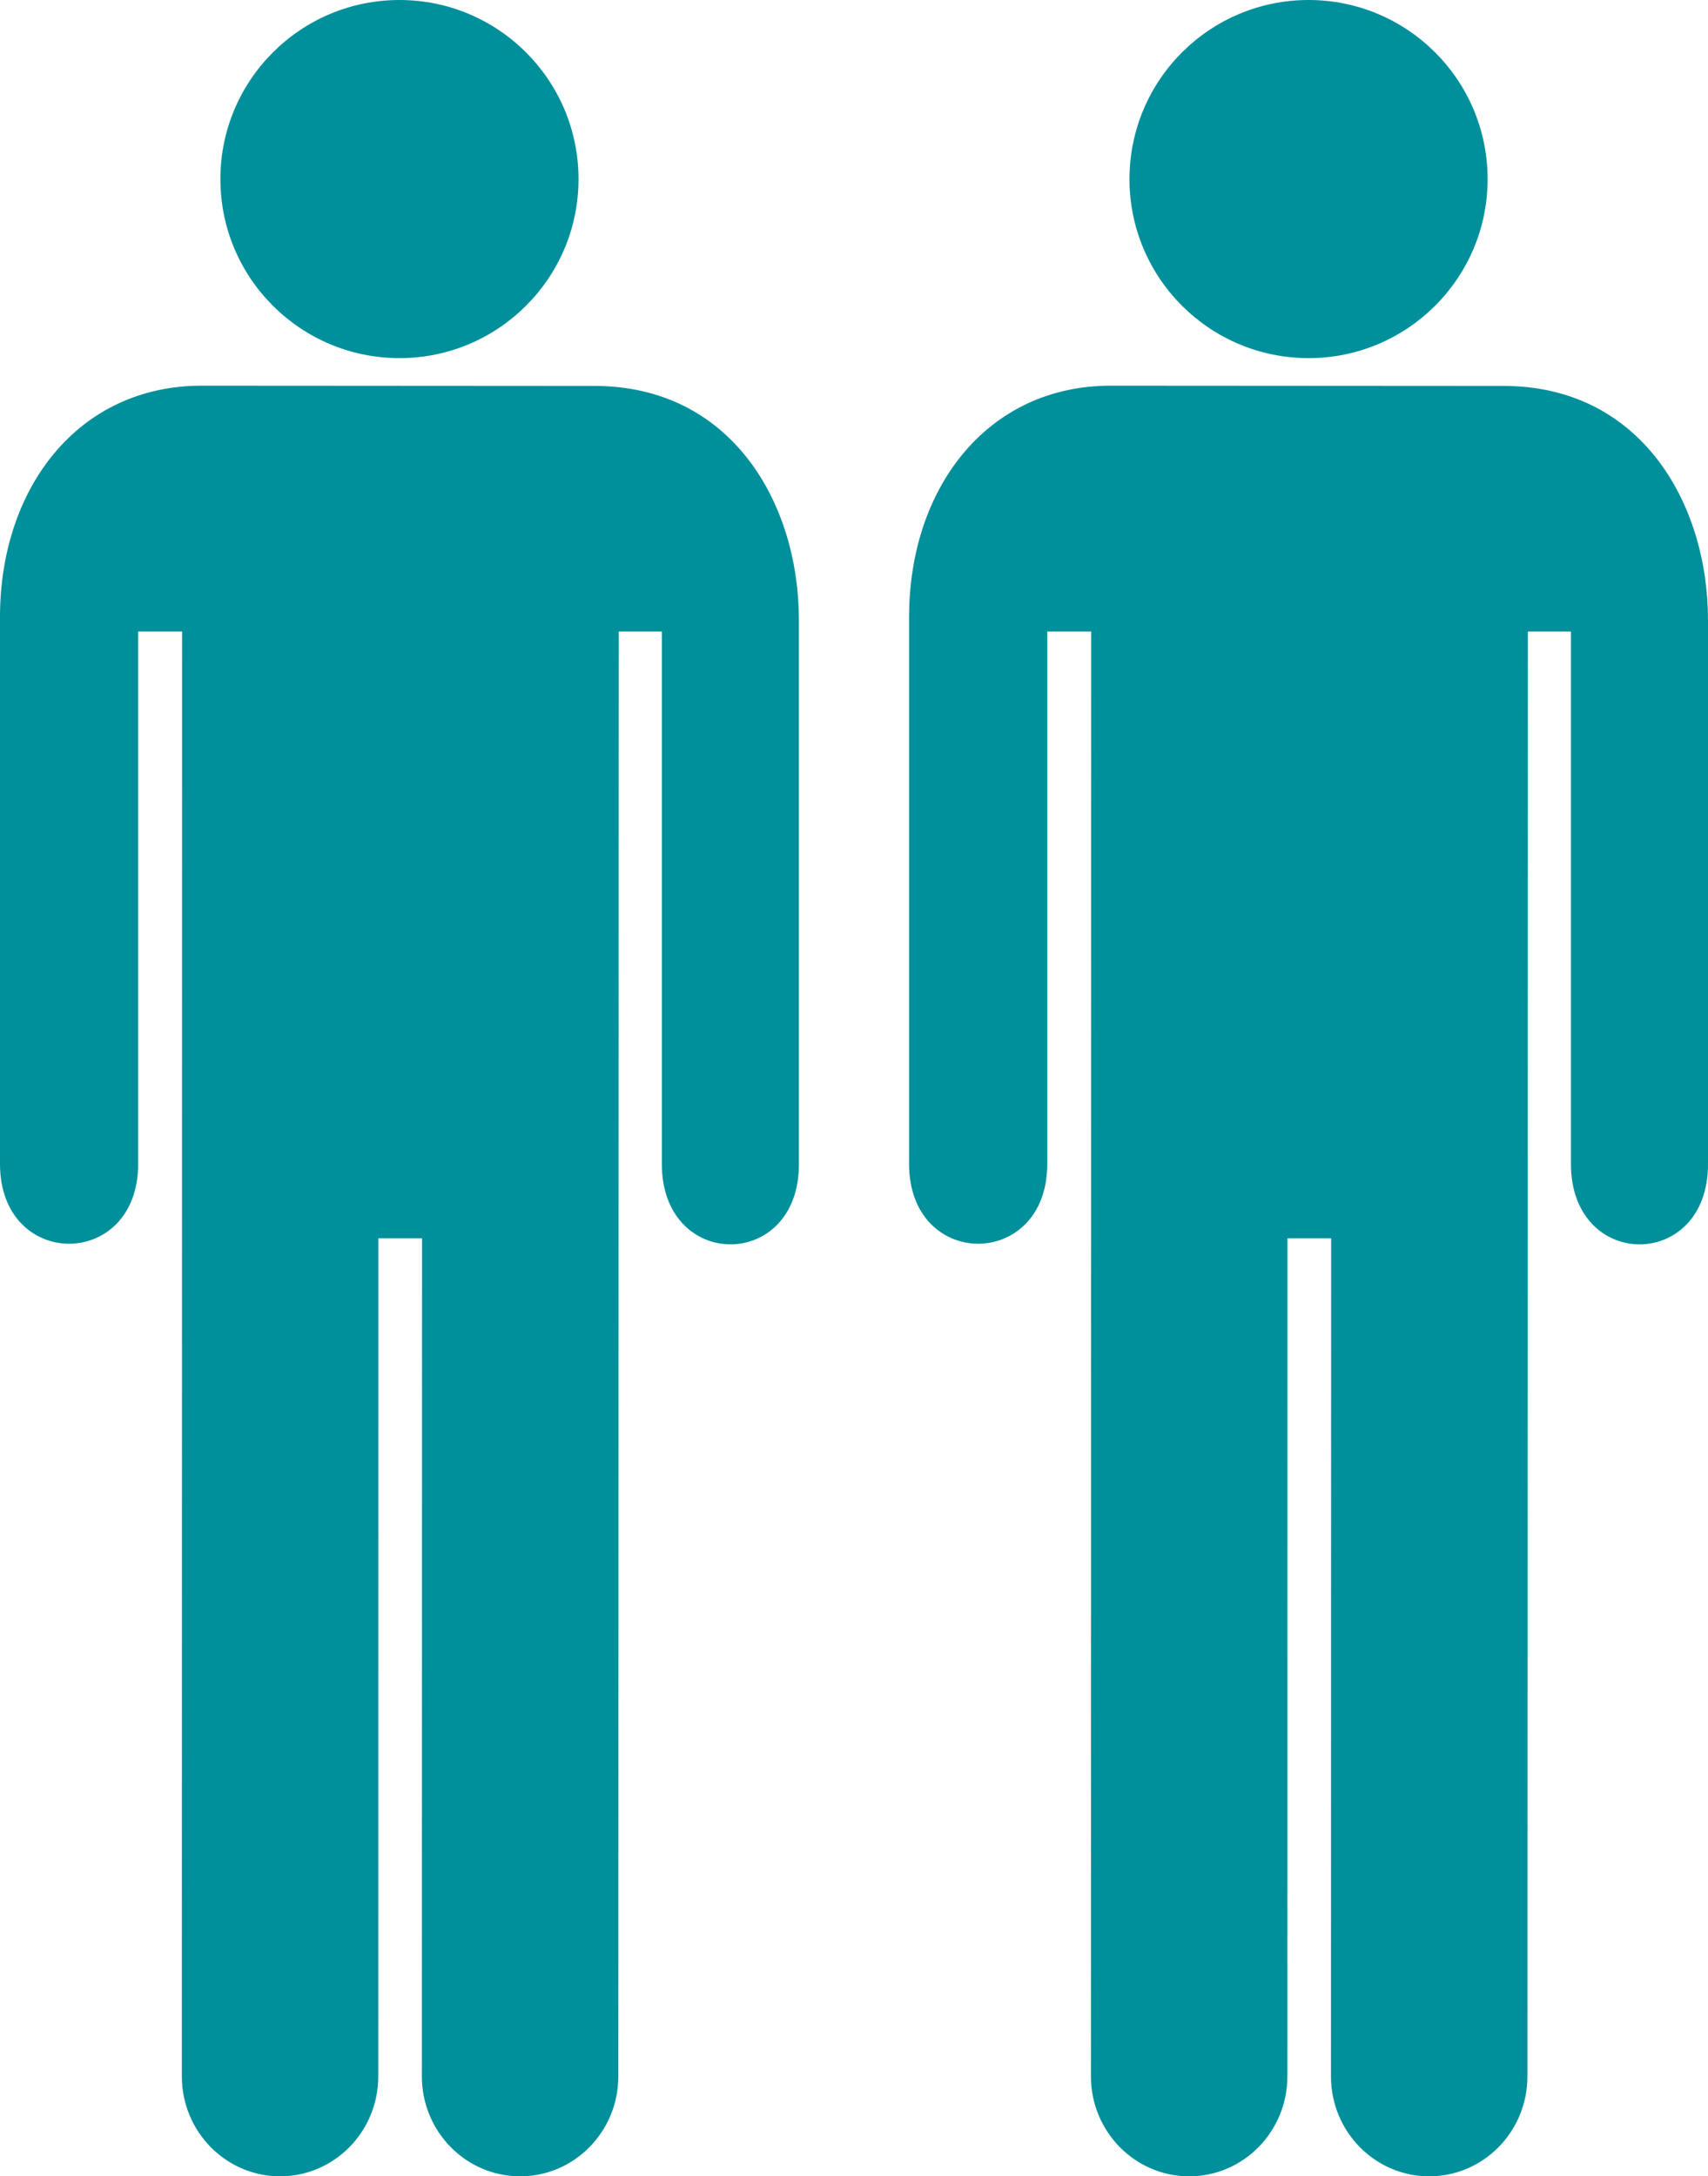<?xml version="1.0" encoding="utf-8"?>
<svg width="62px" height="79px" viewBox="0 0 62 79" version="1.1" xmlns:xlink="http://www.w3.org/1999/xlink" xmlns="http://www.w3.org/2000/svg">
  <g id="Group-37">
    <g id="Group-3">
      <path d="M13 6.502C13 10.09 10.09 13 6.502 13C2.91 13 0 10.09 0 6.502C0 2.91 2.91 0 6.502 0C10.09 0 13 2.91 13 6.502" transform="translate(8 0)" id="Fill-1" fill="#00909B" fill-rule="evenodd" stroke="none" />
      <path d="M6.601 61.374C6.601 63.374 8.199 65 10.166 65C12.136 65 13.731 63.374 13.731 61.374L13.734 30.95L15.32 30.95L15.314 61.374C15.314 63.374 16.91 65 18.88 65C20.849 65 22.445 63.374 22.445 61.374L22.46 8.925L24.025 8.925L24.025 28.253C24.025 32.142 29.012 32.142 29 28.253L29 8.514C29 4.218 26.519 0.009 21.577 0.009L7.322 0C2.819 0 0 3.735 0 8.393L0 28.253C0 32.112 5.015 32.112 5.015 28.253L5.015 8.925L6.61 8.925L6.601 61.374Z" transform="translate(0 14)" id="Fill-2" fill="#00909B" fill-rule="evenodd" stroke="none" />
    </g>
    <g id="Group-3" transform="translate(33 0)">
      <path d="M13 6.502C13 10.09 10.09 13 6.502 13C2.91 13 0 10.09 0 6.502C0 2.91 2.91 0 6.502 0C10.09 0 13 2.91 13 6.502" transform="translate(8 0)" id="Fill-1" fill="#00909B" fill-rule="evenodd" stroke="none" />
      <path d="M6.601 61.374C6.601 63.374 8.199 65 10.166 65C12.136 65 13.731 63.374 13.731 61.374L13.734 30.95L15.32 30.95L15.314 61.374C15.314 63.374 16.91 65 18.88 65C20.849 65 22.445 63.374 22.445 61.374L22.46 8.925L24.025 8.925L24.025 28.253C24.025 32.142 29.012 32.142 29 28.253L29 8.514C29 4.218 26.519 0.009 21.577 0.009L7.322 0C2.819 0 0 3.735 0 8.393L0 28.253C0 32.112 5.015 32.112 5.015 28.253L5.015 8.925L6.61 8.925L6.601 61.374Z" transform="translate(0 14)" id="Fill-2" fill="#00909B" fill-rule="evenodd" stroke="none" />
    </g>
  </g>
</svg>